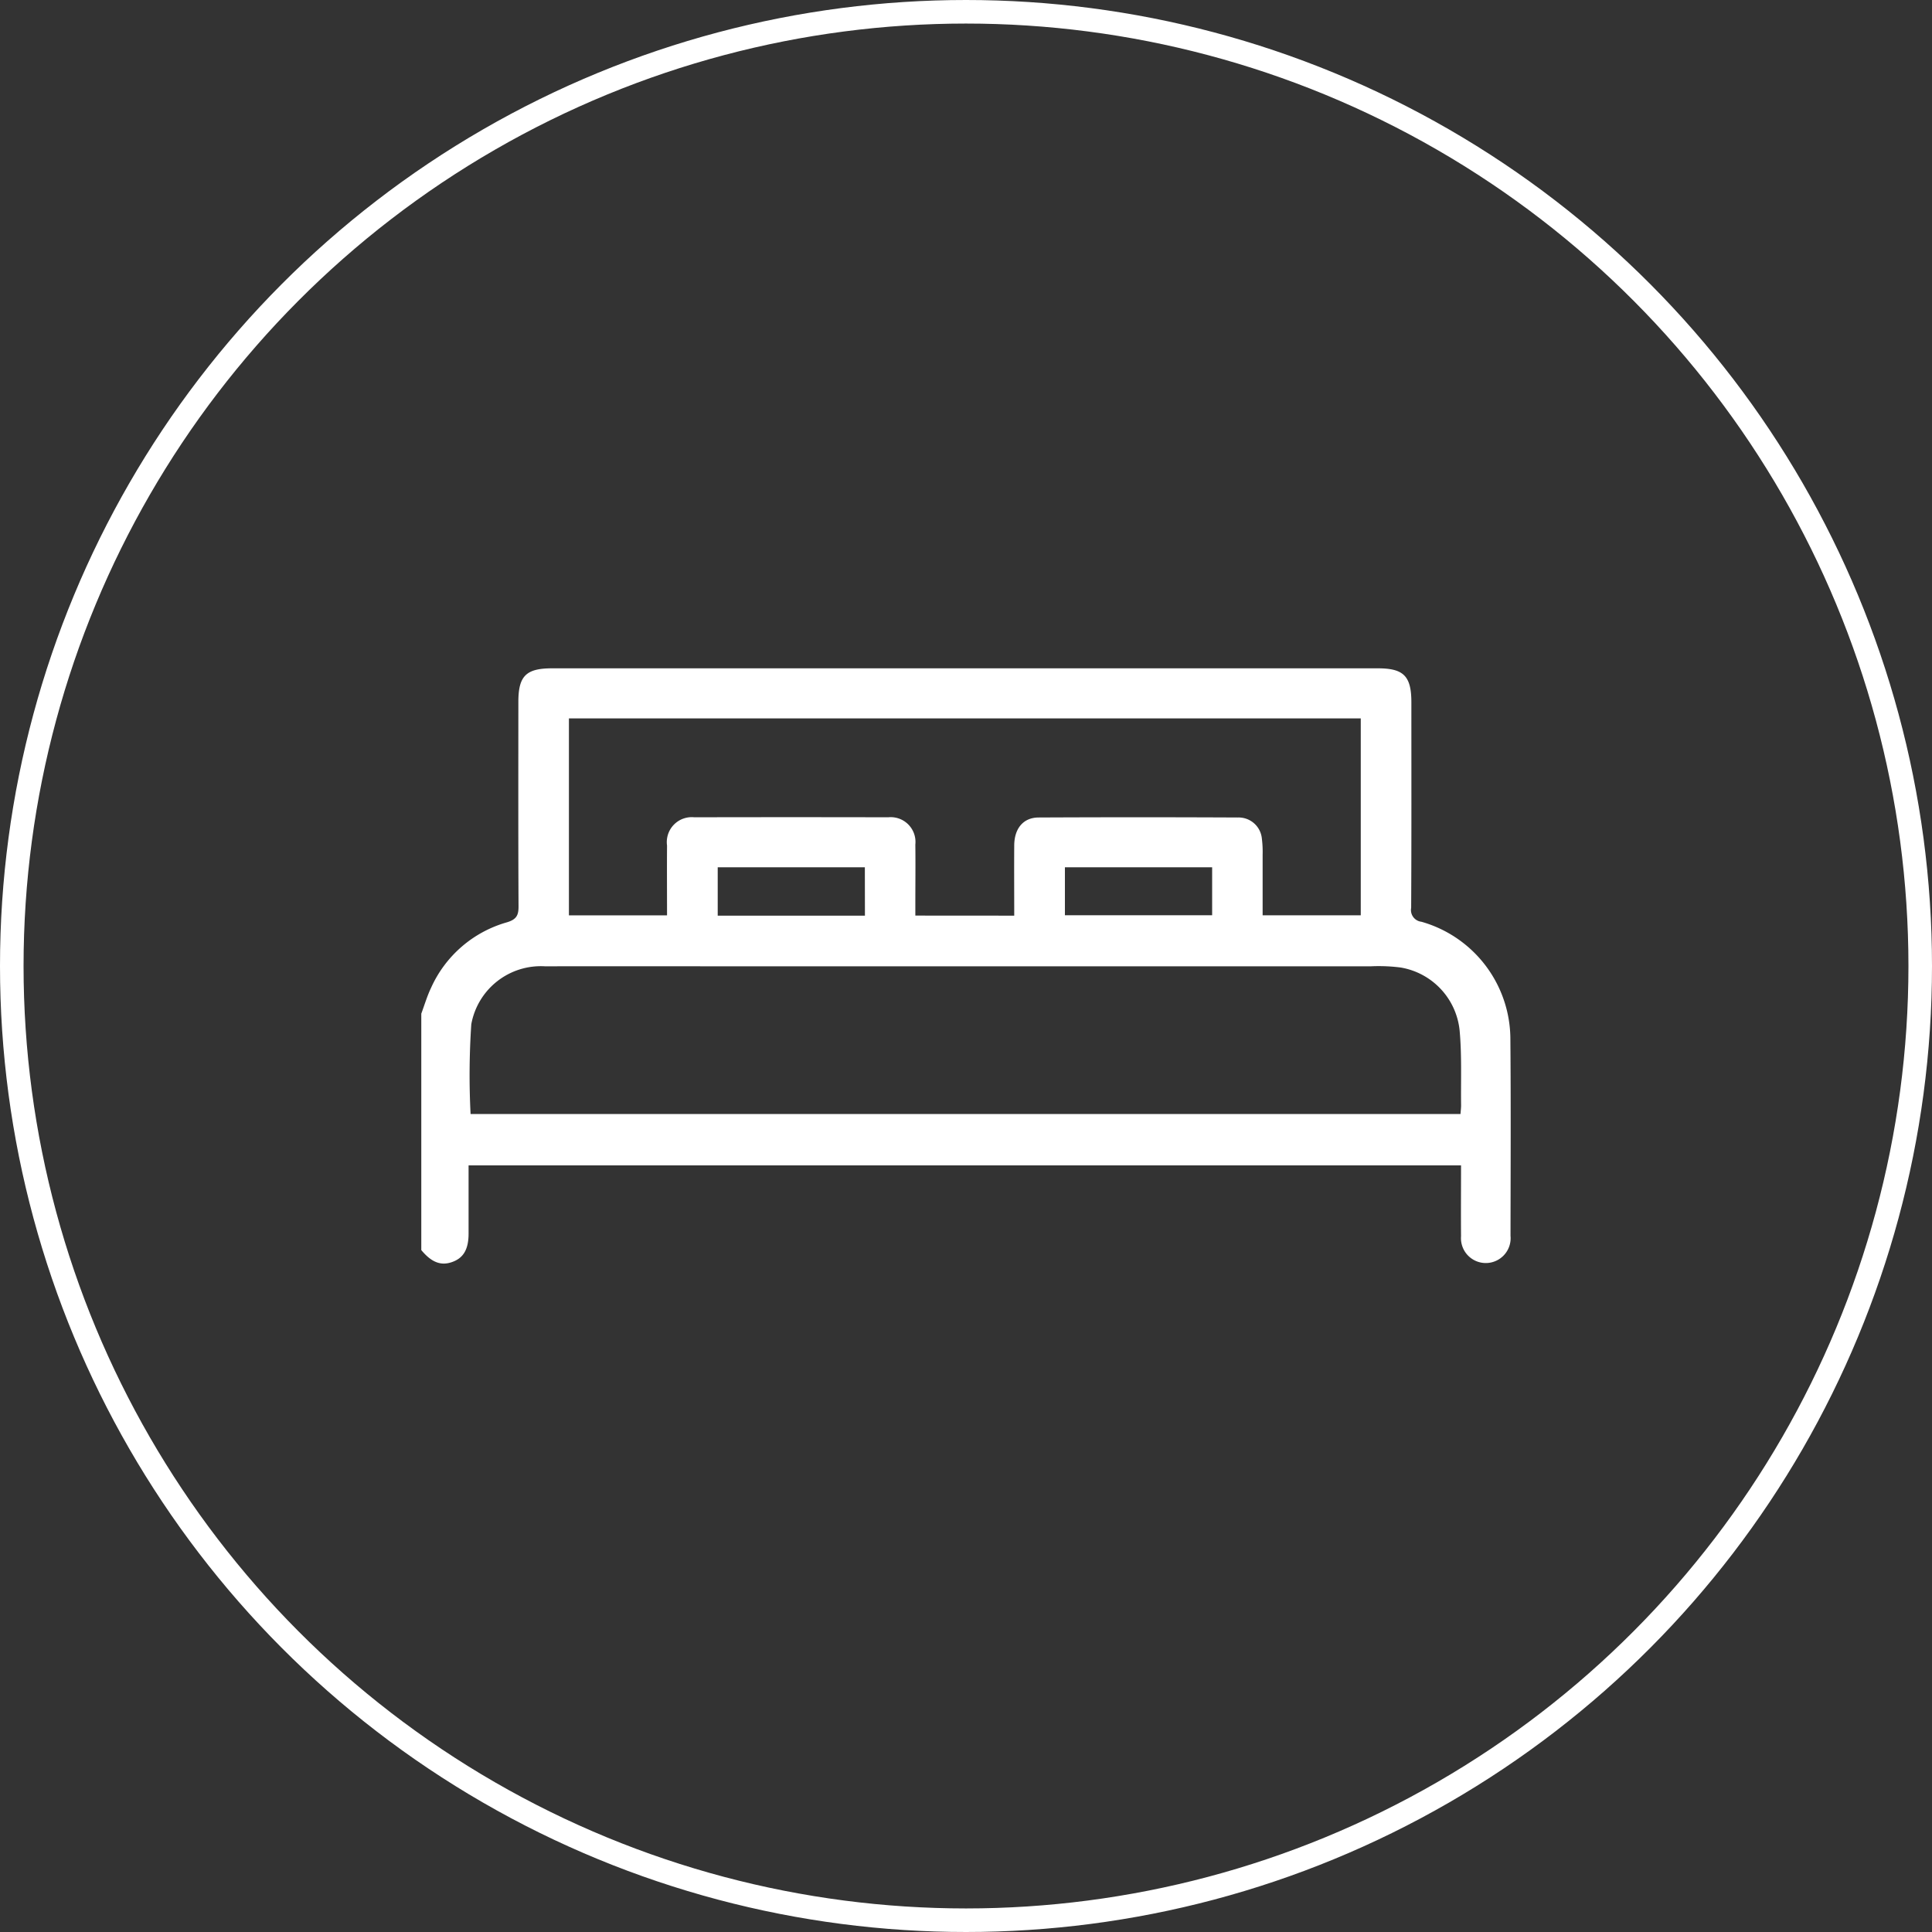 <svg height="82" viewBox="0 0 82 82" width="82" xmlns="http://www.w3.org/2000/svg"><rect x="0" y="0" width="82" height="82" fill="#333333" stroke="none"/><path d="m18.334 43.023c.136-.366.246-.744.414-1.095a5.033 5.033 0 0 1 3.213-2.78c.435-.127.507-.322.5-.718-.014-2.879-.008-5.759-.007-8.638 0-1.1.325-1.426 1.427-1.426h35.056c1.091 0 1.418.33 1.419 1.438 0 2.91.007 5.819-.009 8.729a.5.5 0 0 0 .435.589 5.191 5.191 0 0 1 3.776 4.964c.024 2.789.01 5.578.006 8.367a1.054 1.054 0 1 1 -2.1.018c-.008-.992 0-1.984 0-3.008h-42.123v2.532.362c0 .66-.213 1.029-.679 1.2-.483.181-.889.029-1.328-.5zm44.107 4.259c.01-.148.027-.266.025-.383-.013-1.055.034-2.115-.062-3.162a3.018 3.018 0 0 0 -2.504-2.673 7.279 7.279 0 0 0 -1.263-.051q-13.116 0-26.233 0c-2.94 0-5.879-.006-8.819 0a3 3 0 0 0 -3.129 2.461 32.4 32.4 0 0 0 -.03 3.809zm-18.941-8.419c0-1.03-.007-2.008 0-2.986.006-.718.388-1.177 1.033-1.18q4.229-.02 8.457 0a.99.99 0 0 1 1.021.9 4.47 4.47 0 0 1 .032.676v2.575h4.165v-8.356h-33.608v8.359h4.164c0-1.009-.007-1.986 0-2.963a1.059 1.059 0 0 1 1.157-1.2q4.116-.009 8.231 0a1.051 1.051 0 0 1 1.151 1.157c.01.844 0 1.688 0 2.533v.482zm-6.34-2.052h-6.245v2.052h6.248zm14.74 0h-6.249v2.035h6.249z" fill="#fff" transform="translate(-.453)"/><circle cx="41" cy="41" fill="none" r="40.5" stroke="#fff"/></svg>